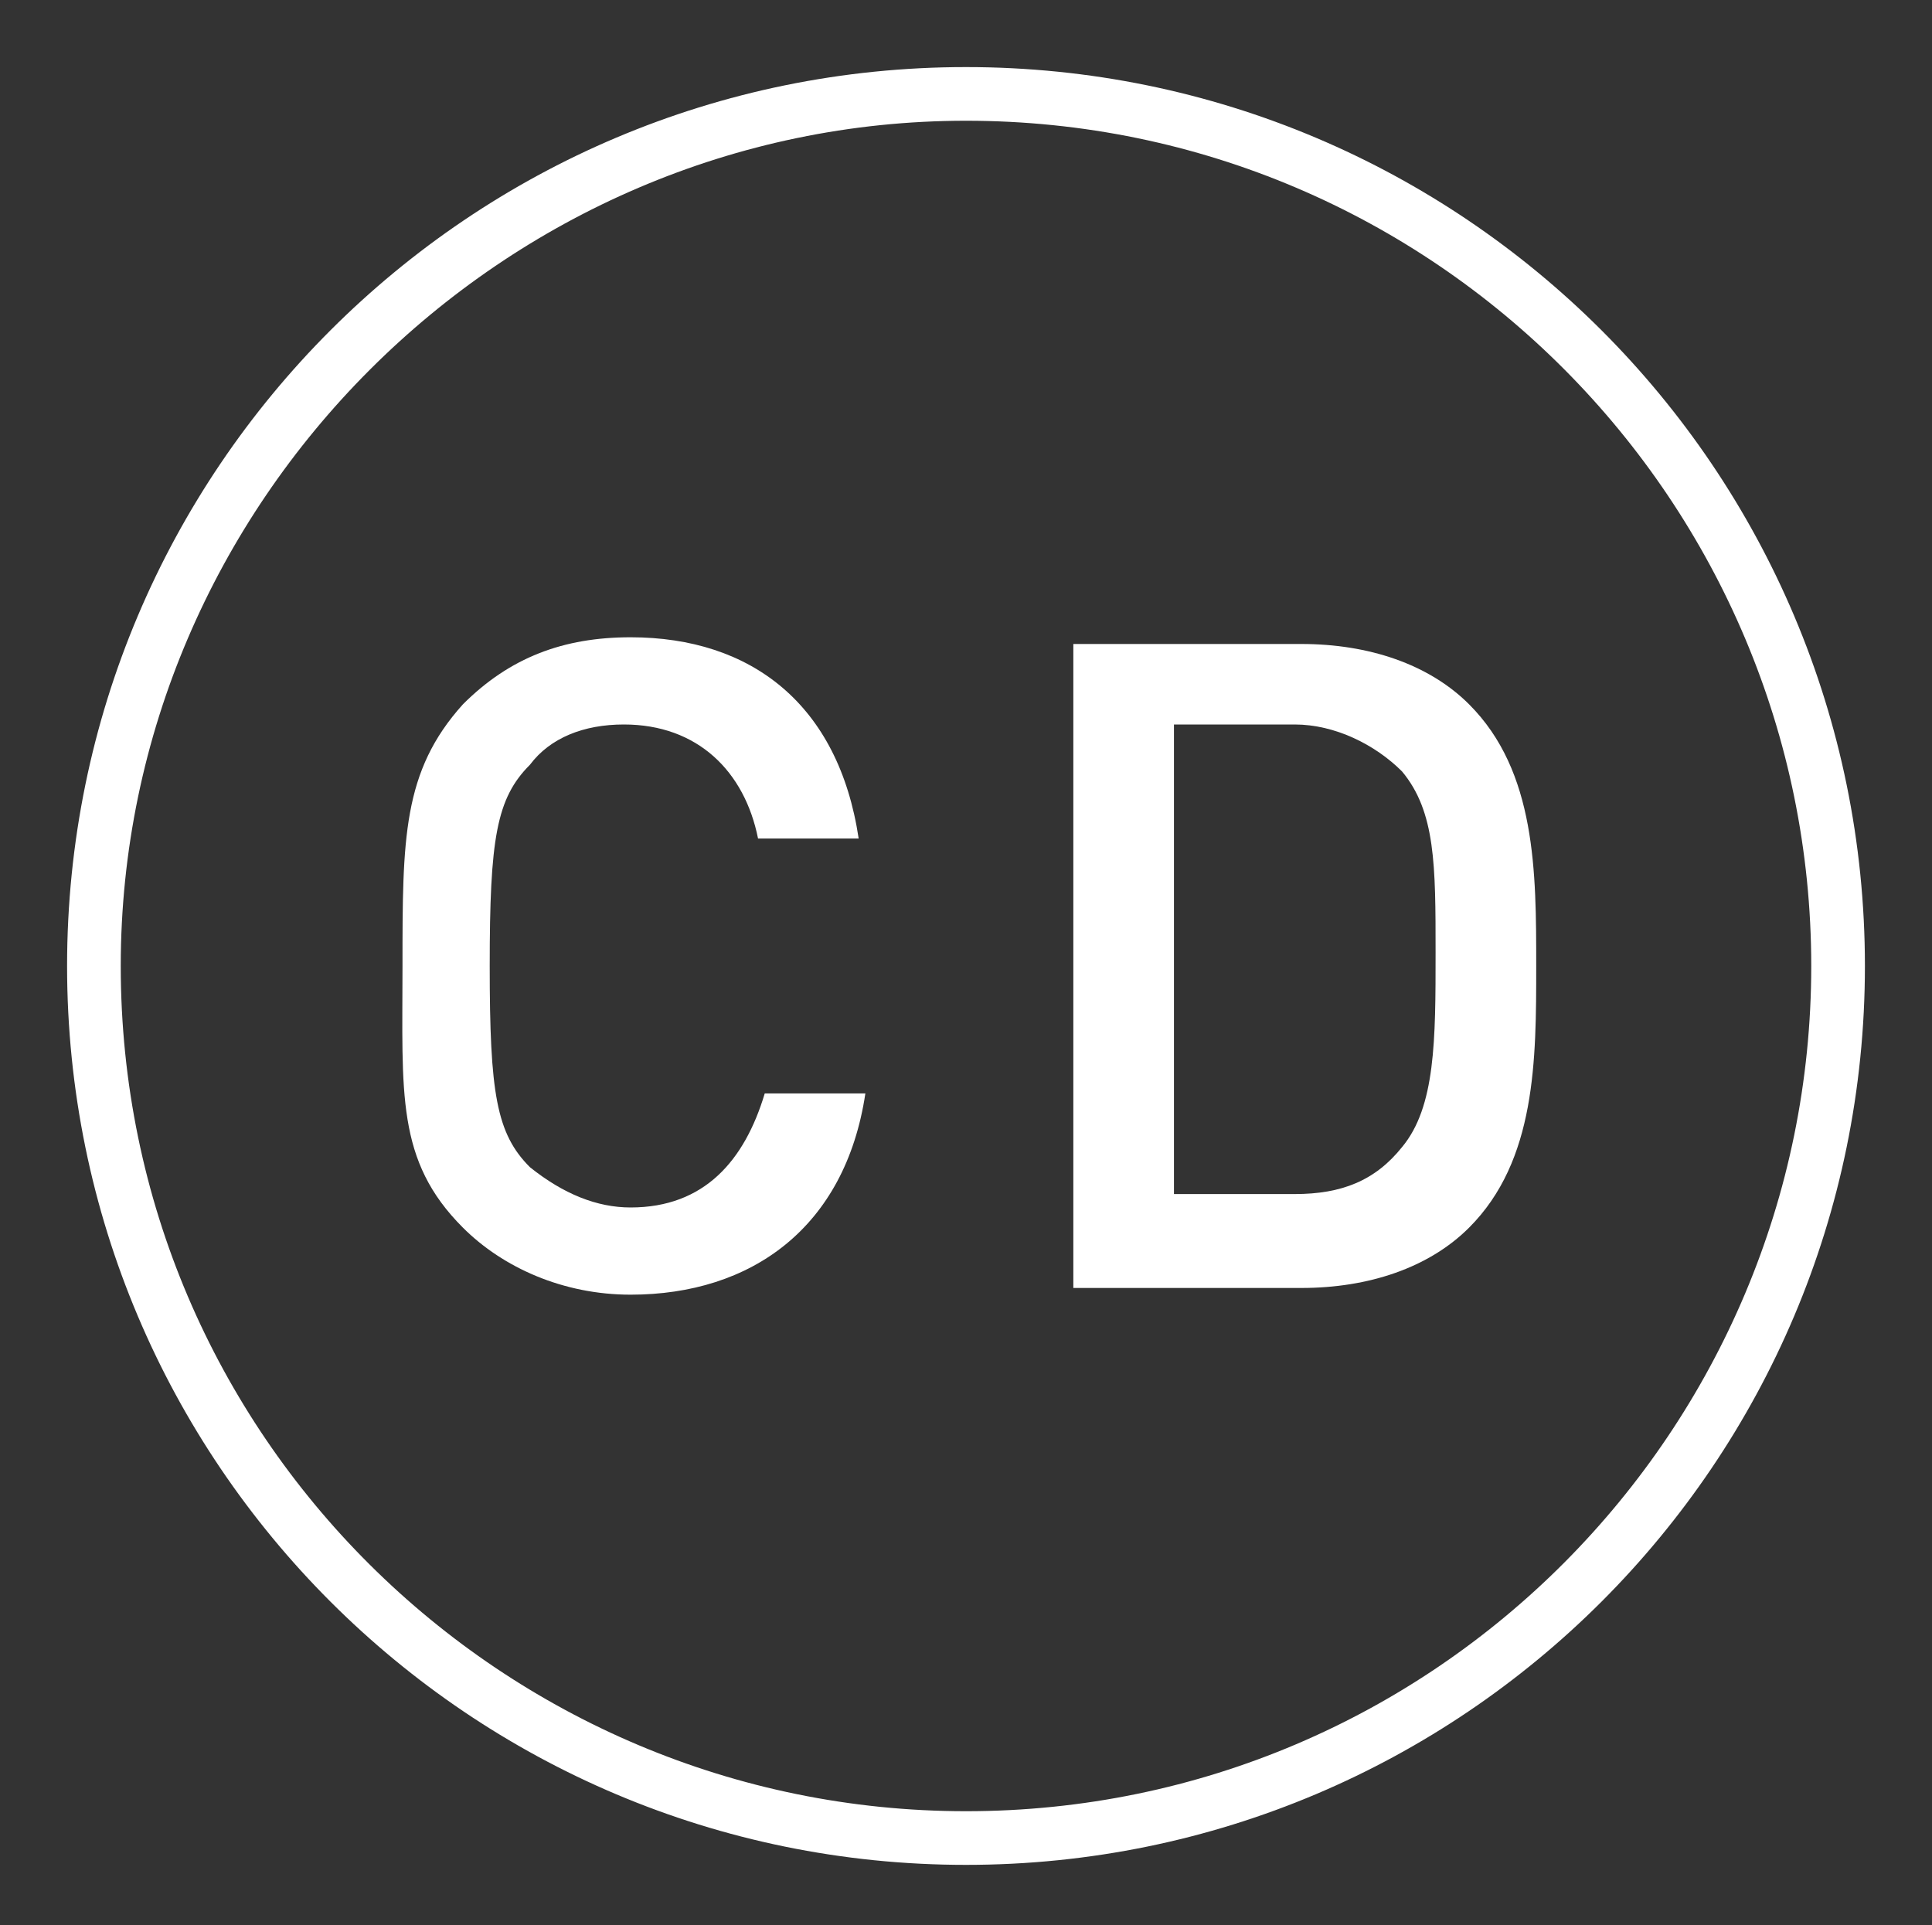 <?xml version="1.0" encoding="utf-8"?>
<!-- Generator: Adobe Illustrator 26.2.1, SVG Export Plug-In . SVG Version: 6.00 Build 0)  -->
<svg version="1.1" id="レイヤー_1" xmlns="http://www.w3.org/2000/svg" xmlns:xlink="http://www.w3.org/1999/xlink" x="0px"
	 y="0px" viewBox="0 0 28.8 28.7" style="enable-background:new 0 0 28.8 28.7;" xml:space="preserve">
<rect x="0" y="0" width="28.8" height="28.7" fill="#333333" stroke="none"/>
<style type="text/css">
	.st0{fill:#FFFFFF;}
</style>
<g>
	<g>
		<path class="st0" d="M14.4,1.8C7.5,1.8,1.8,7.5,1.8,14.4C1.8,21.4,7.5,27,14.4,27c7,0,12.6-5.7,12.6-12.6
			C27,7.5,21.4,1.8,14.4,1.8 M14.4,27.8C7,27.8,1,21.8,1,14.4C1,7,7,1,14.4,1c7.4,0,13.4,6,13.4,13.4C27.8,21.8,21.8,27.8,14.4,27.8
			"/>
	</g>
	<g>
		<path class="st0" d="M9.4,19.3c-1,0-1.9-0.4-2.5-1c-1-1-0.9-2-0.9-3.9s0-2.9,0.9-3.9c0.7-0.7,1.5-1,2.5-1c1.8,0,3.1,1,3.4,3h-1.5
			c-0.2-1-0.9-1.7-2-1.7c-0.6,0-1.1,0.2-1.4,0.6c-0.5,0.5-0.6,1.1-0.6,3s0.1,2.5,0.6,3C8.4,17.8,8.9,18,9.4,18c1.1,0,1.7-0.7,2-1.7
			h1.5C12.6,18.3,11.2,19.3,9.4,19.3z"/>
		<path class="st0" d="M21.9,18.3c-0.6,0.6-1.5,0.9-2.5,0.9H16V9.6h3.4c1,0,1.9,0.3,2.5,0.9c1,1,1,2.5,1,3.9S22.9,17.3,21.9,18.3z
			 M20.9,11.5c-0.4-0.4-1-0.7-1.6-0.7h-1.8v7h1.8c0.7,0,1.2-0.2,1.6-0.7c0.5-0.6,0.5-1.6,0.5-2.9S21.4,12.1,20.9,11.5z"/>
	</g>
</g>
</svg>
